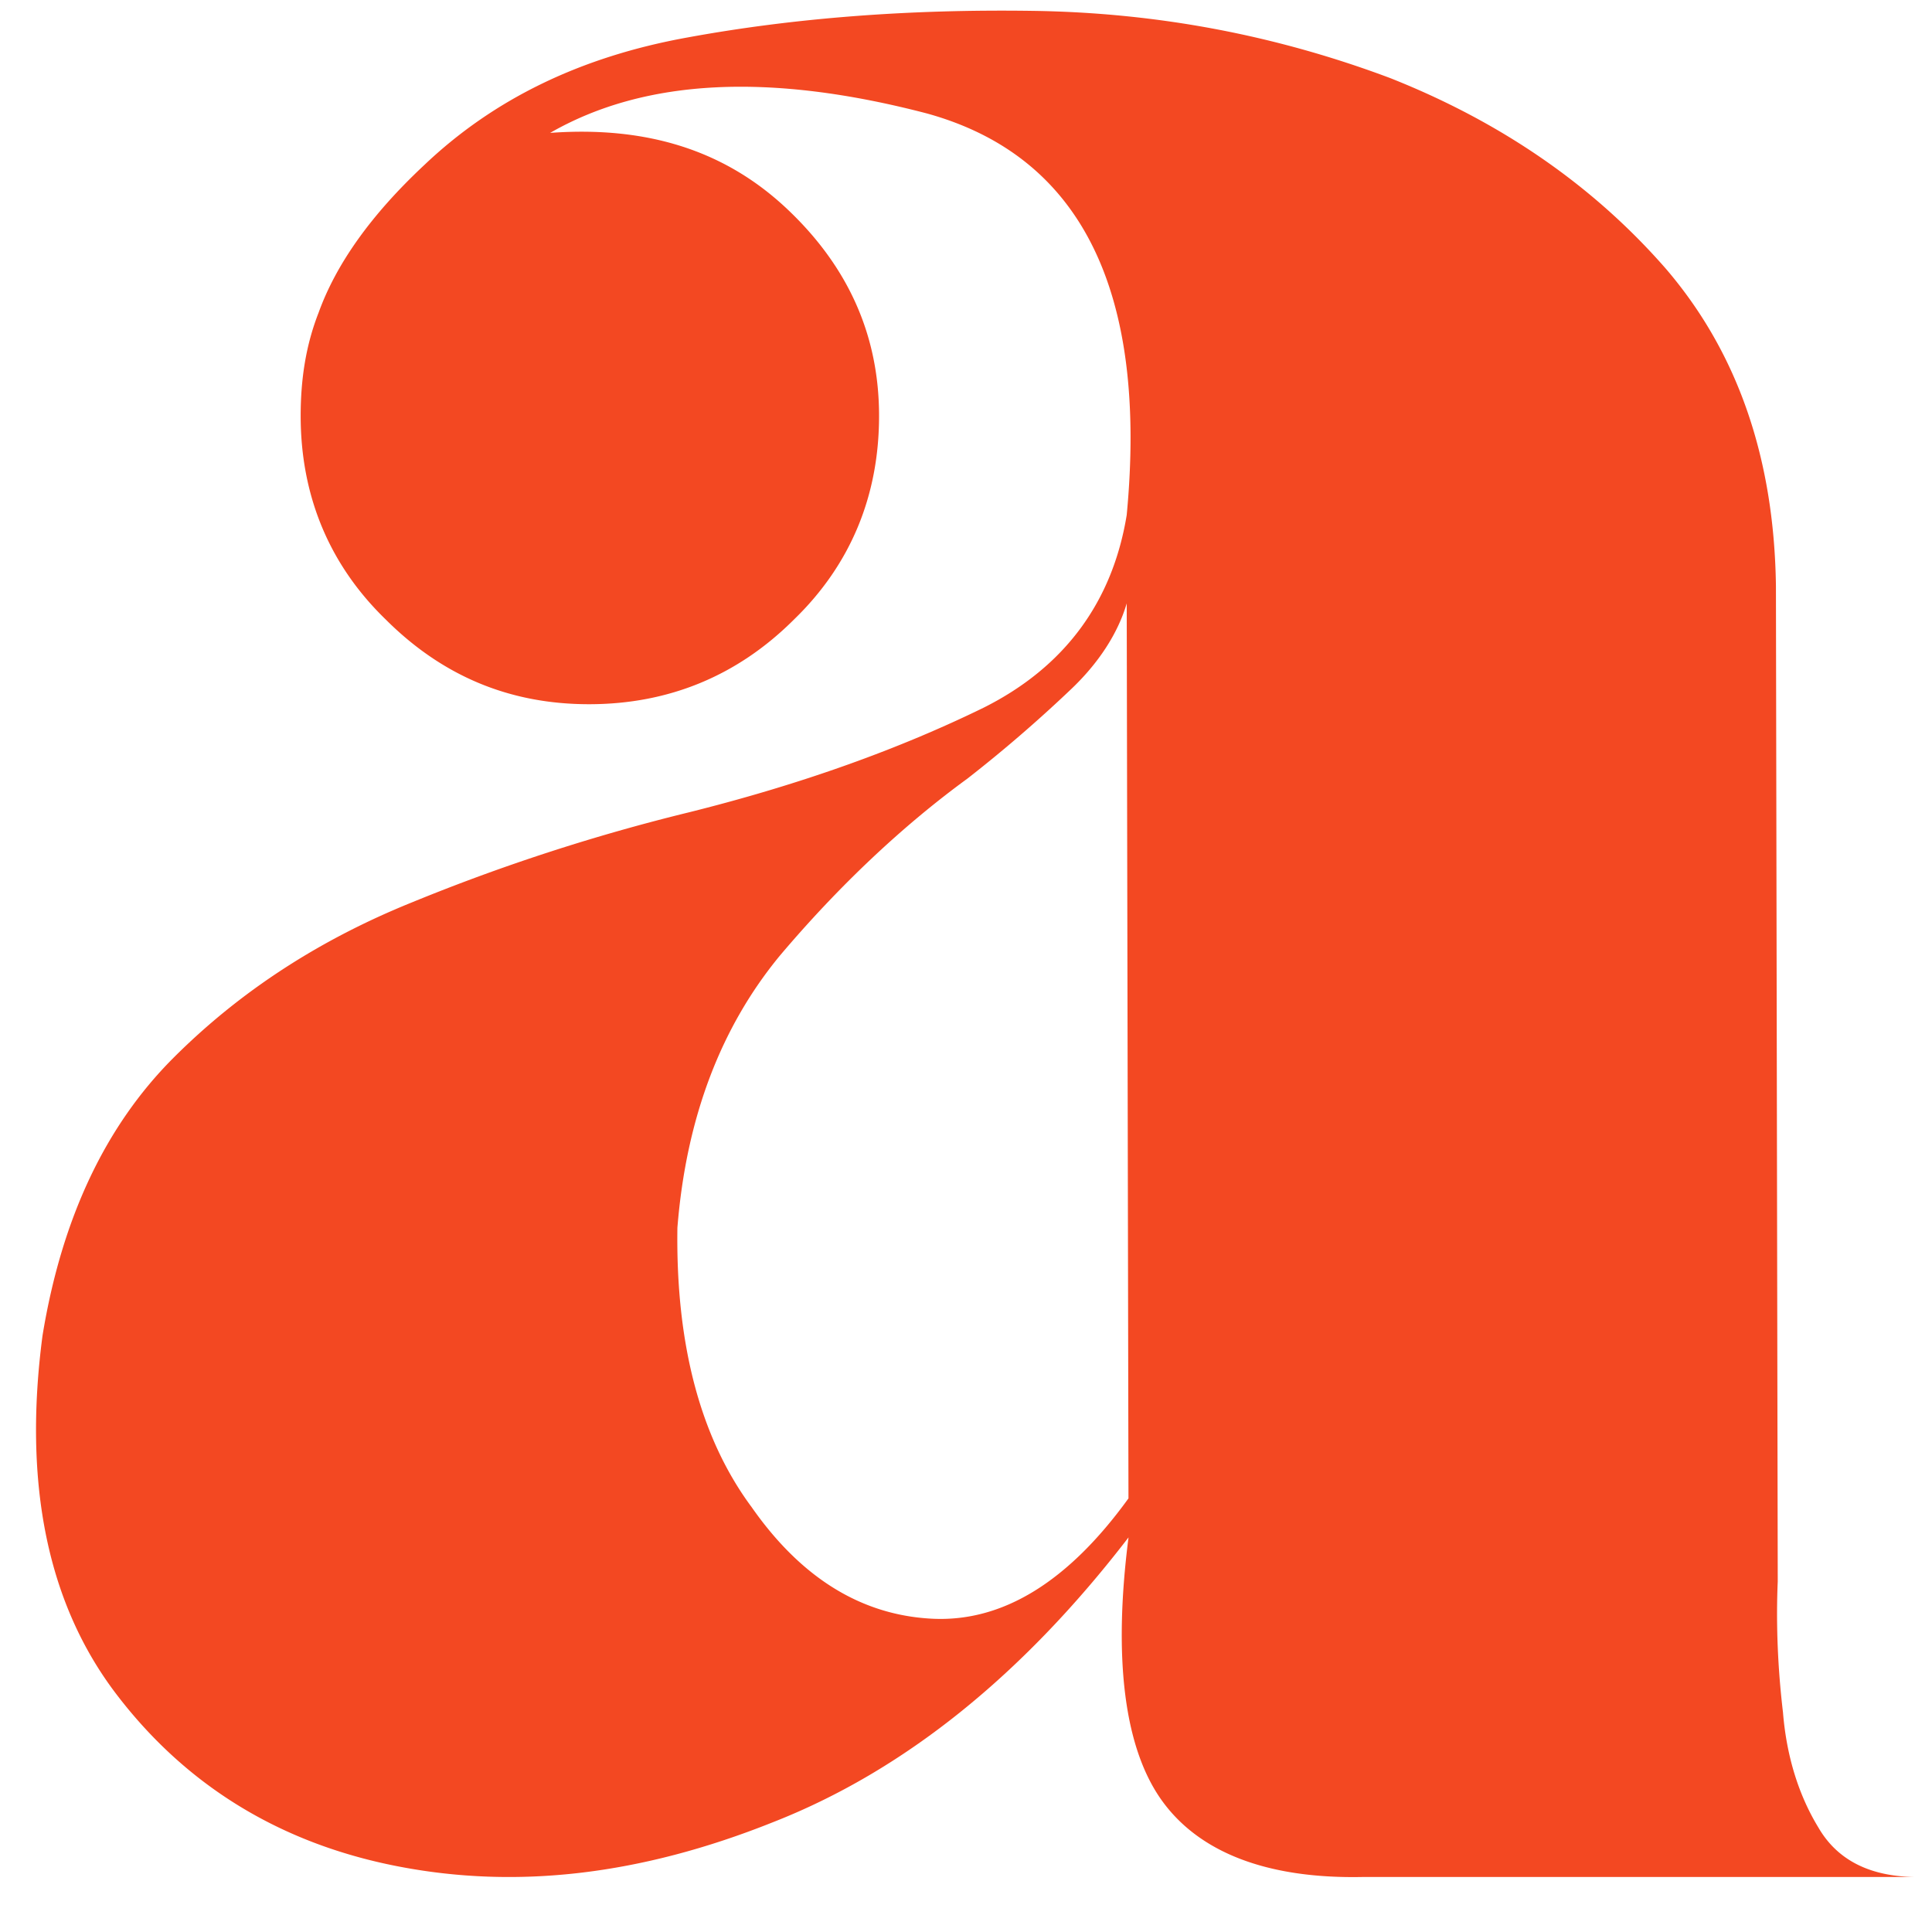<svg xmlns="http://www.w3.org/2000/svg" width="32" height="32" fill="none"><path fill="#F34822" d="M18.662 9.994c-.146.498-.469.996-.937 1.436a23.13 23.13 0 0 1-1.7 1.465c-1.084.79-2.138 1.787-3.105 2.93-.967 1.171-1.553 2.665-1.7 4.51-.029 1.934.382 3.487 1.231 4.63.82 1.172 1.817 1.787 2.989 1.846 1.171.058 2.255-.616 3.251-1.993l-.029-14.824ZM5.273 5.19c.293-.82.88-1.64 1.758-2.46C8.174 1.645 9.61.94 11.396.619 13.154.297 15.06.15 17.11.18c2.08.03 4.043.41 5.918 1.114 1.846.732 3.37 1.787 4.57 3.164 1.202 1.406 1.788 3.164 1.817 5.244l.03 16.494c-.03.703 0 1.436.087 2.168.059.733.264 1.377.586 1.905.322.556.88.82 1.64.82H22.56c-1.582.03-2.696-.41-3.311-1.26-.615-.85-.82-2.314-.557-4.365-1.757 2.285-3.72 3.867-5.888 4.717-2.198.879-4.248 1.113-6.211.732-1.963-.38-3.516-1.348-4.658-2.842C.79 26.576.38 24.584.704 22.123c.321-1.963 1.054-3.486 2.167-4.6 1.113-1.113 2.432-1.963 3.955-2.578a32.39 32.39 0 0 1 4.6-1.494c1.875-.469 3.486-1.055 4.863-1.728 1.348-.674 2.139-1.758 2.373-3.194.352-3.72-.762-5.947-3.31-6.65-2.579-.674-4.659-.586-6.24.322 1.61-.117 2.9.293 3.925 1.26 1.025.967 1.523 2.11 1.523 3.428s-.468 2.46-1.406 3.369c-.937.937-2.08 1.406-3.398 1.406-1.319 0-2.432-.469-3.37-1.406C5.45 9.35 4.98 8.207 4.98 6.888c0-.615.088-1.171.293-1.699Z"/></svg>